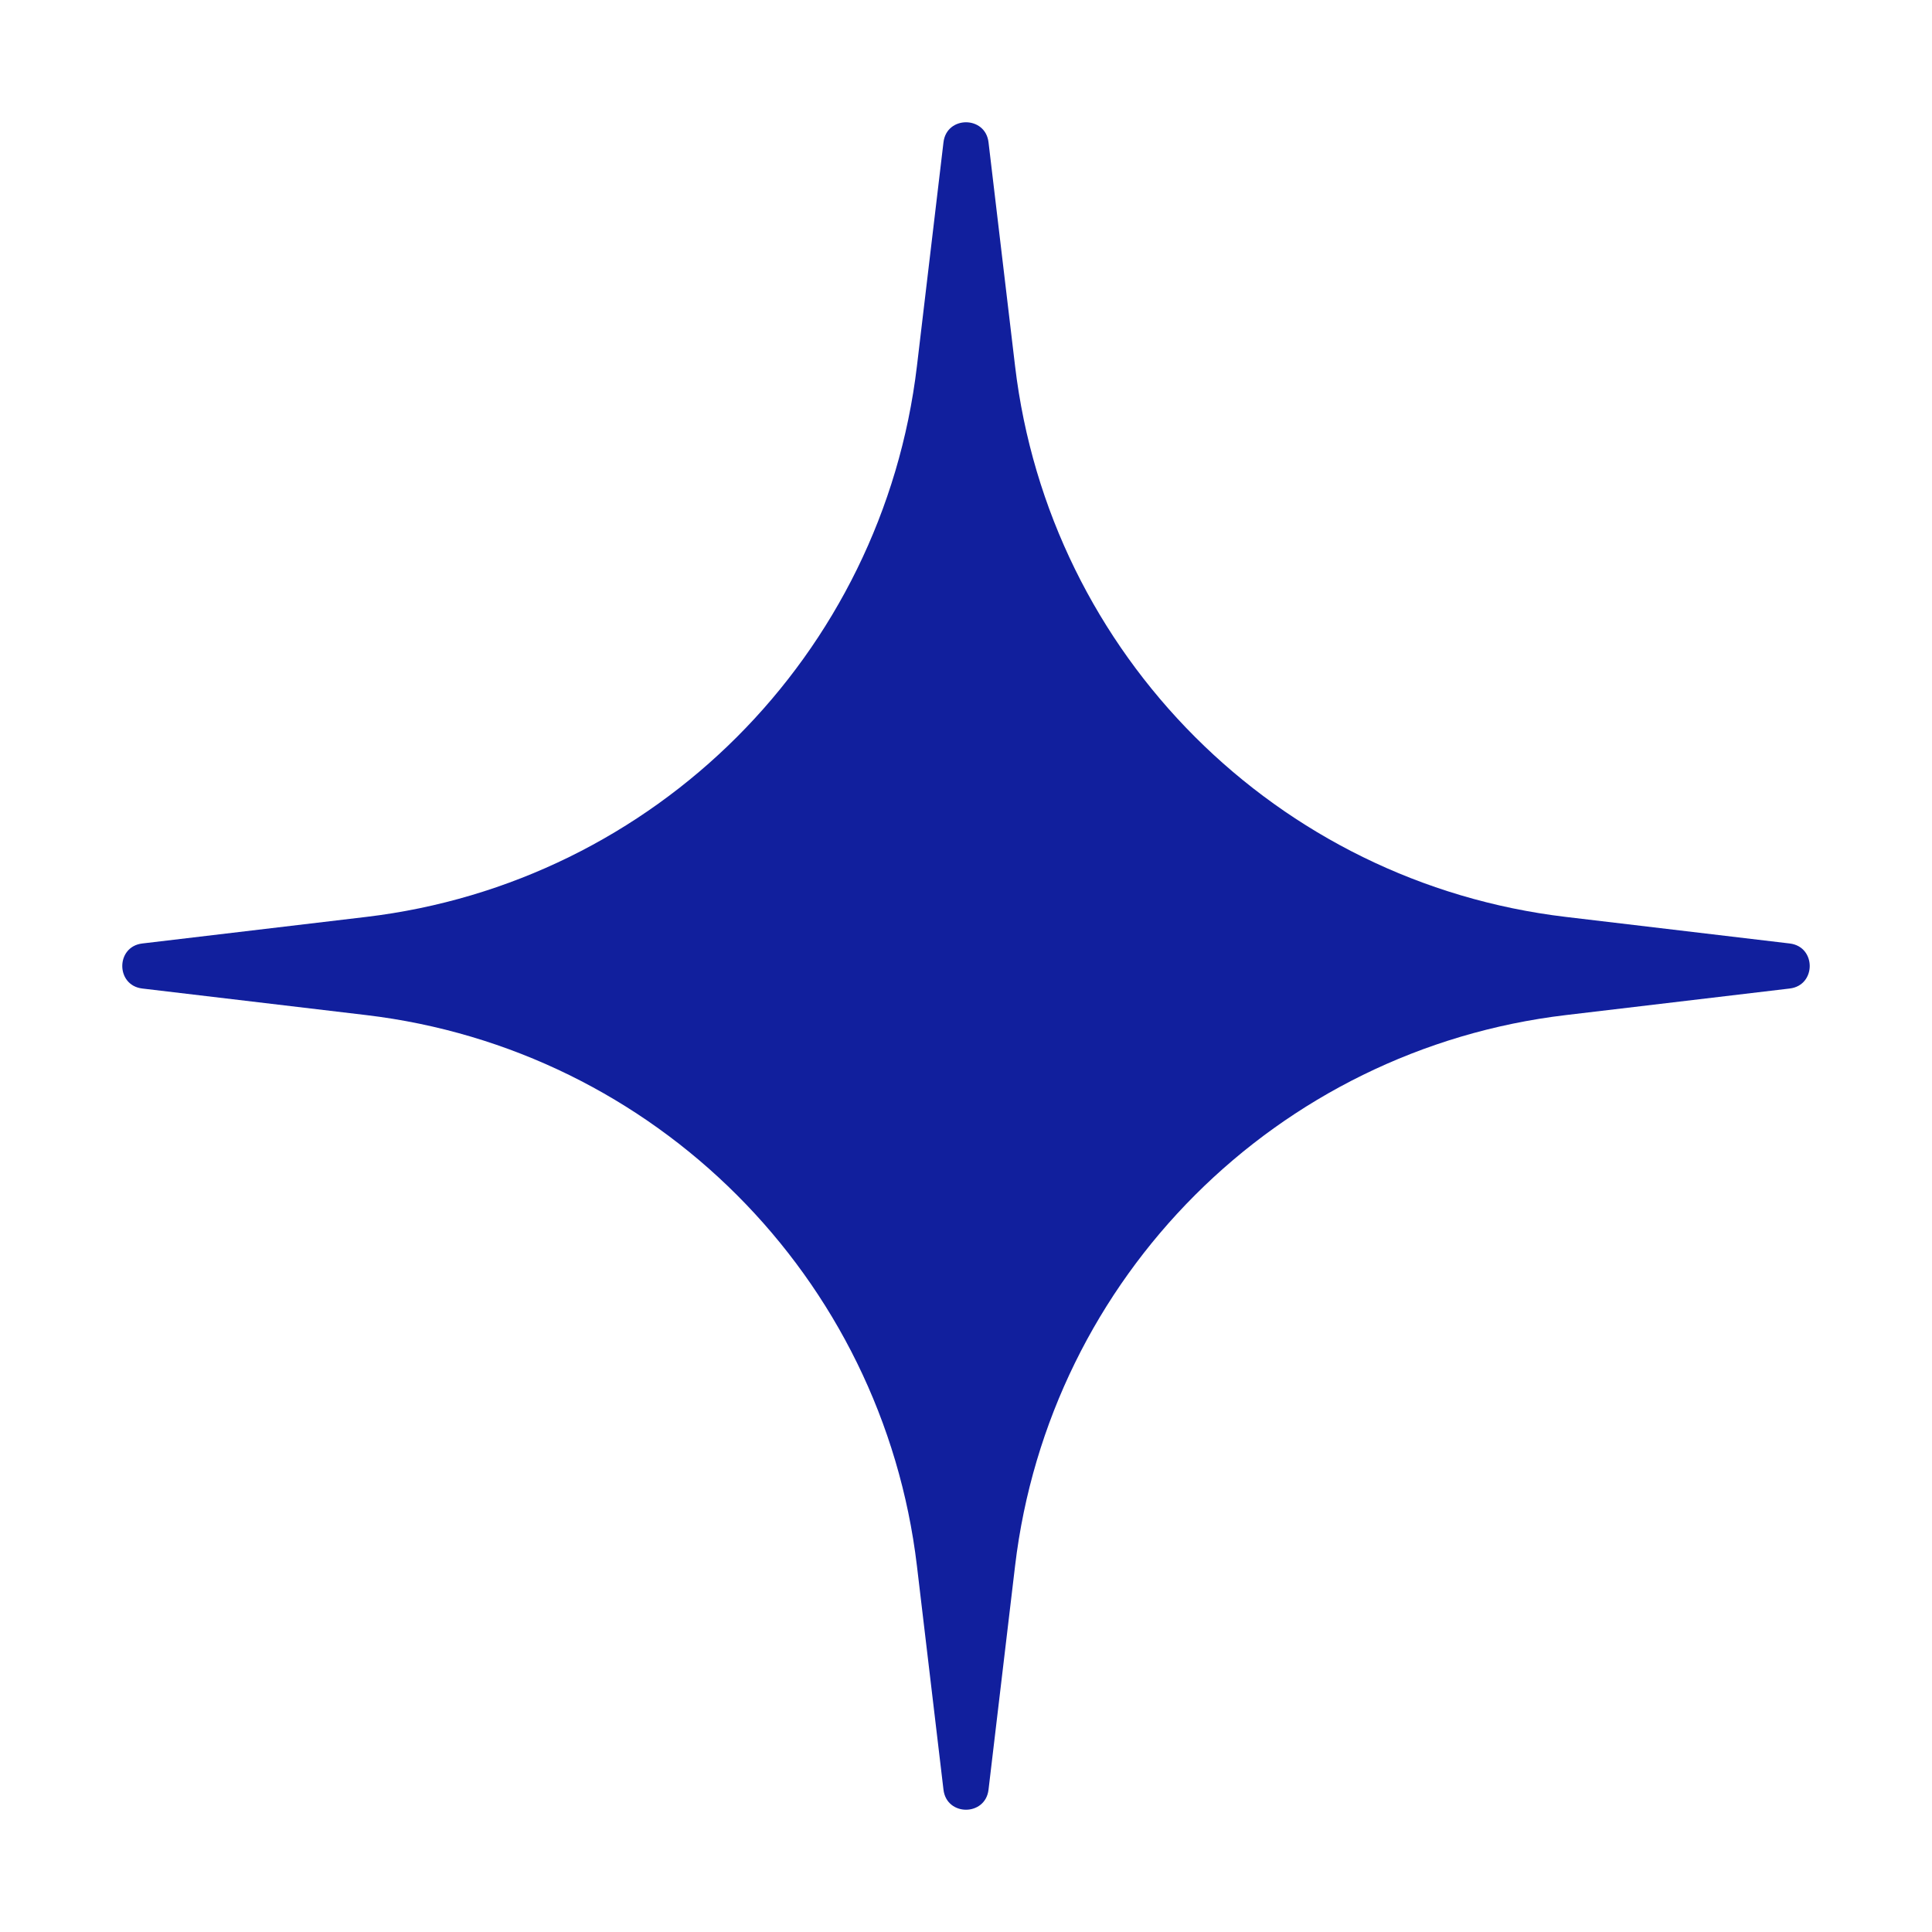 <svg width="474" height="474" viewBox="0 0 474 474" fill="none" xmlns="http://www.w3.org/2000/svg">
<g filter="url(#filter0_f_446_2296)">
<path d="M231.476 34.907C232.253 28.364 241.747 28.364 242.524 34.907L249.037 89.796C257.447 160.673 313.327 216.553 384.203 224.963L439.092 231.476C445.636 232.253 445.636 241.747 439.092 242.524L384.203 249.037C313.327 257.447 257.447 313.327 249.037 384.203L242.524 439.092C241.747 445.636 232.253 445.636 231.476 439.092L224.963 384.203C216.553 313.327 160.673 257.447 89.796 249.037L34.907 242.524C28.364 241.747 28.364 232.253 34.907 231.476L89.796 224.963C160.673 216.553 216.553 160.673 224.963 89.796L231.476 34.907Z" fill="#111F9D"/>
</g>
<defs>
<filter id="filter0_f_446_2296" x="0" y="0" width="474" height="474" filterUnits="userSpaceOnUse" color-interpolation-filters="sRGB">
<feFlood flood-opacity="0" result="BackgroundImageFix"/>
<feBlend mode="normal" in="SourceGraphic" in2="BackgroundImageFix" result="shape"/>
<feGaussianBlur stdDeviation="15" result="effect1_foregroundBlur_446_2296"/>
</filter>
</defs>
</svg>
